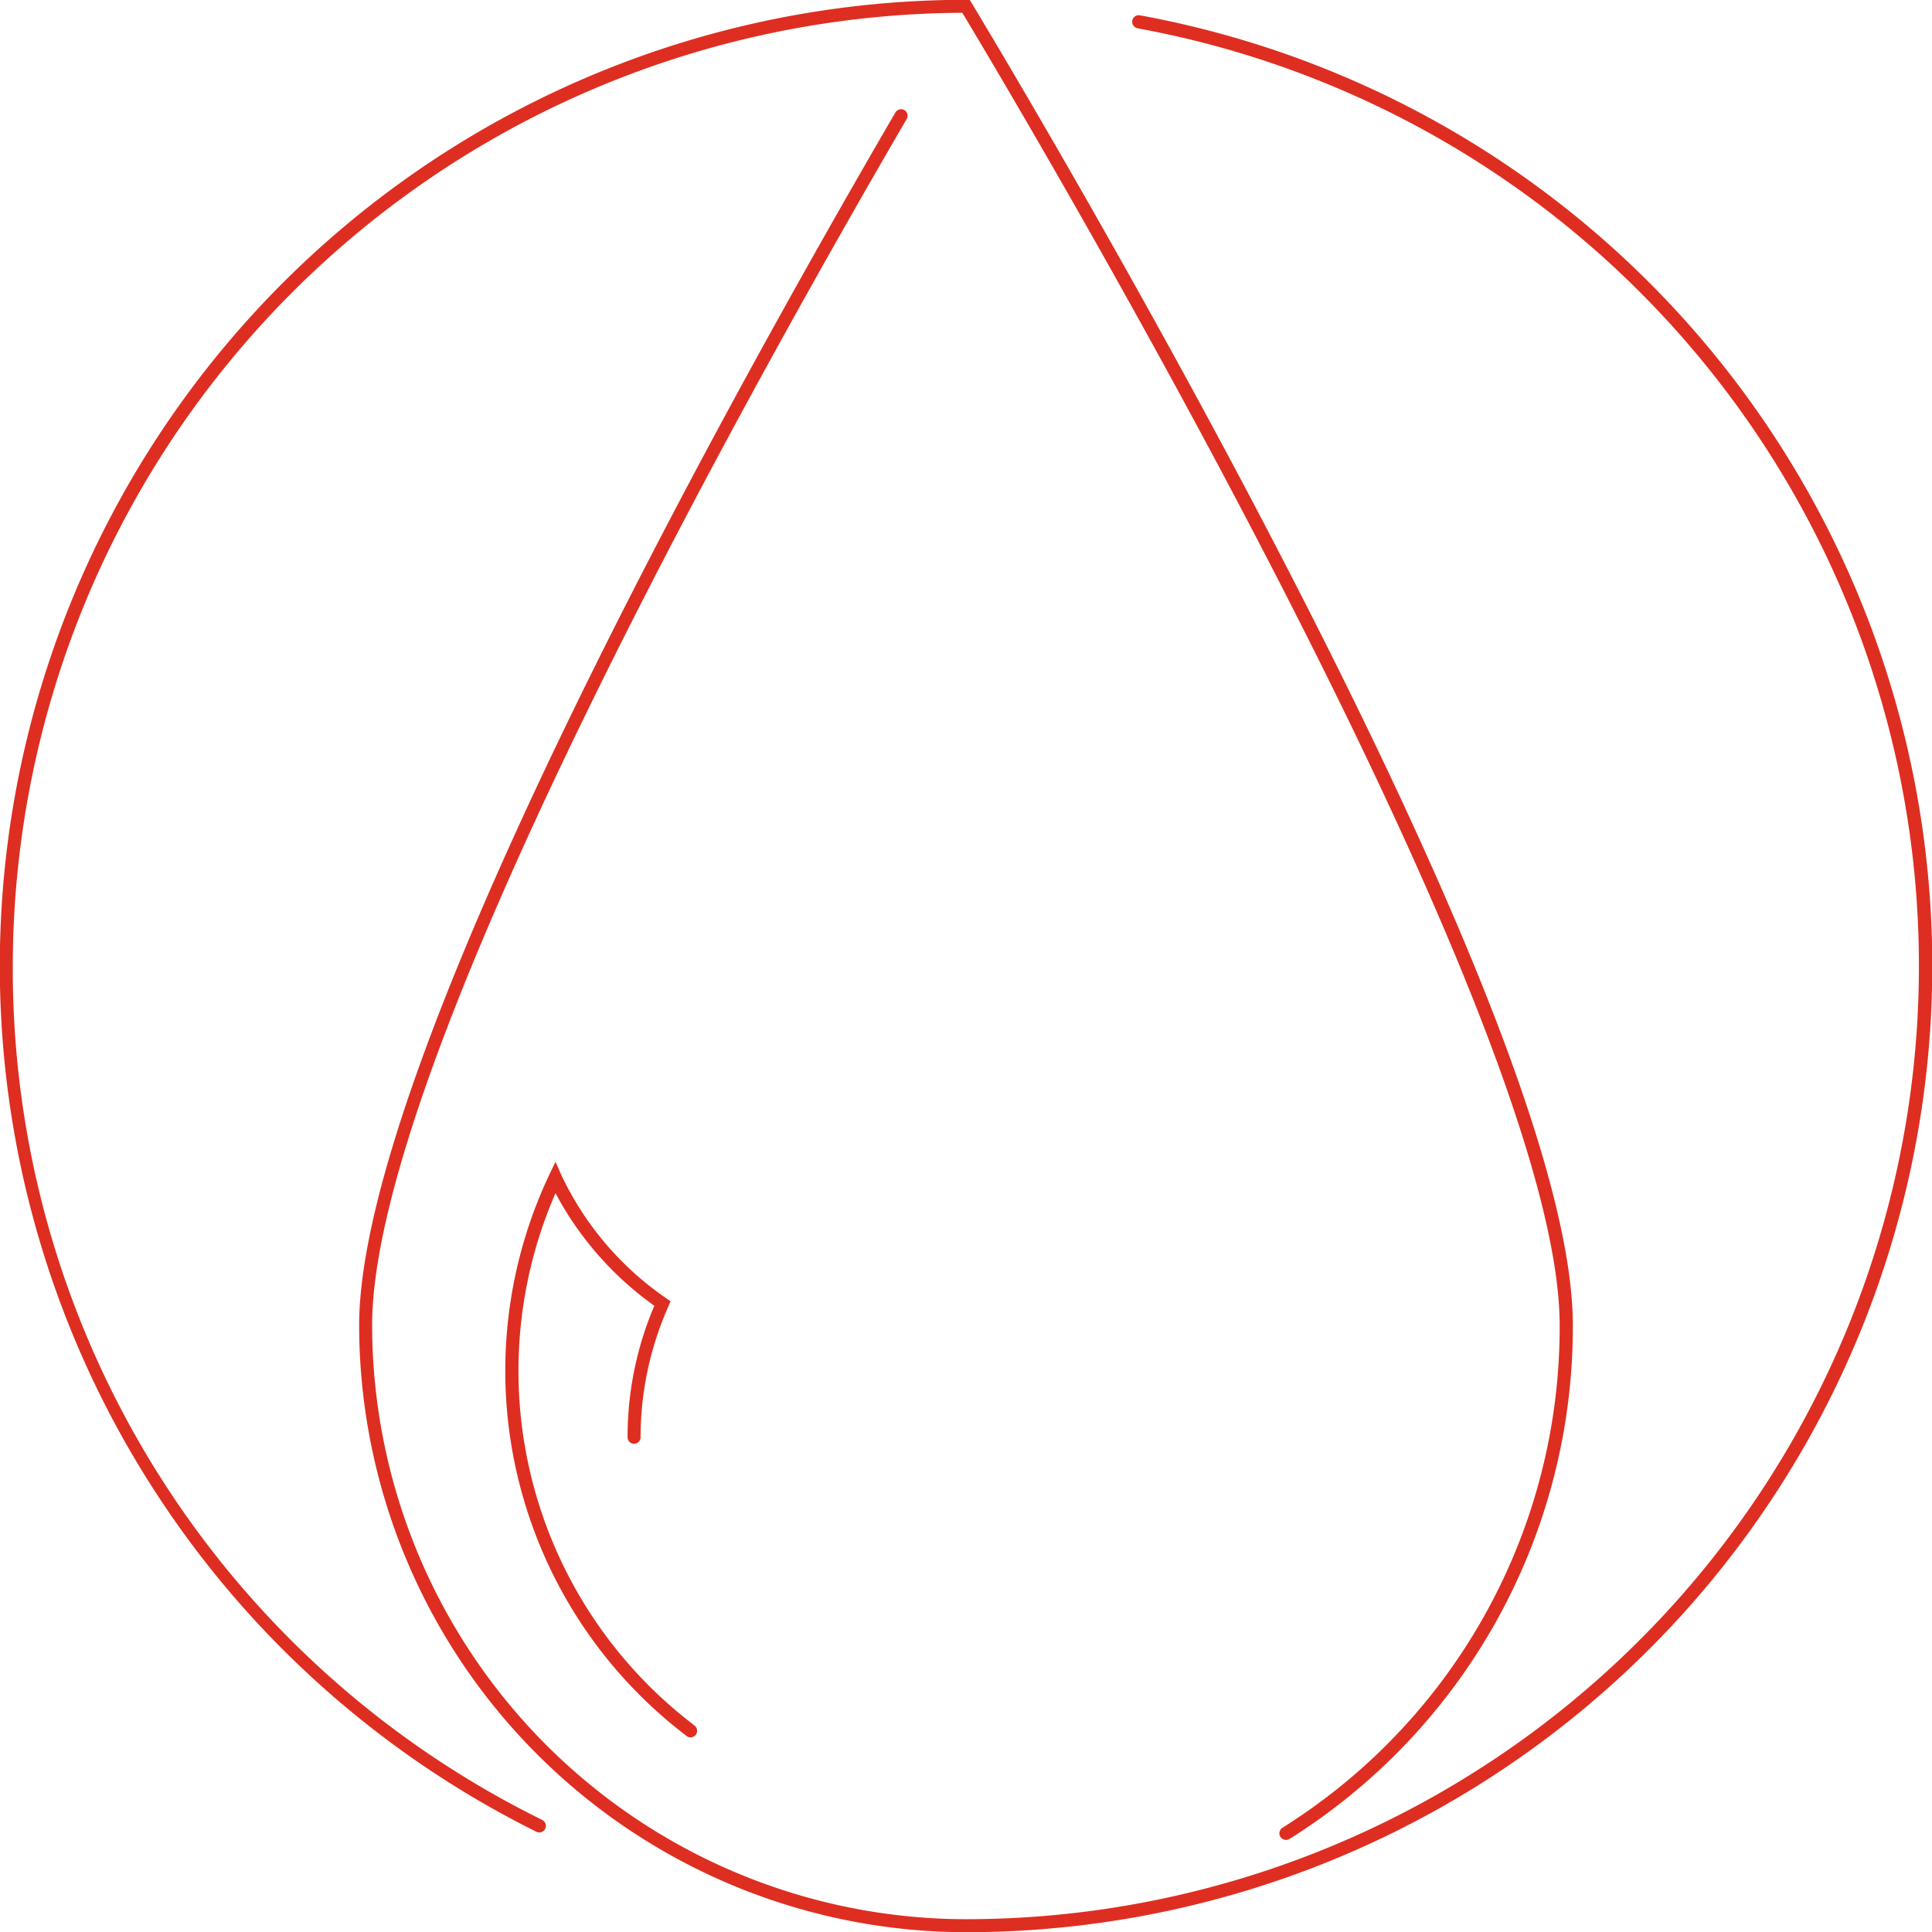 <svg xmlns="http://www.w3.org/2000/svg" width="99.68" height="99.68" viewBox="0 0 99.68 99.68">
  <defs>
    <style>
      .cls-1 {
        fill: #de2e21;
        fill-rule: evenodd;
      }
    </style>
  </defs>
  <path id="icon" class="cls-1" d="M1834.97,1072.95a0.339,0.339,0,0,0-.39.27,0.349,0.349,0,0,0,.27.4,49.183,49.183,0,0,1-8.85,97.56,30.681,30.681,0,0,1-30.64-30.64c0-13.46,19.29-48.01,27.58-62.24a0.332,0.332,0,0,0-.12-0.46,0.341,0.341,0,0,0-.46.12c-8.32,14.28-27.67,48.96-27.67,62.58a31.345,31.345,0,0,0,31.31,31.31A49.857,49.857,0,0,0,1834.97,1072.95ZM1776.82,1122a49.238,49.238,0,0,1,48.99-49.18c1.92,3.19,30.82,51.38,30.82,67.72a30.481,30.481,0,0,1-14.3,25.92,0.341,0.341,0,0,0-.11.47,0.362,0.362,0,0,0,.29.16,0.407,0.407,0,0,0,.18-0.05,31.2,31.2,0,0,0,14.62-26.5c0-7.15-5.22-20.81-15.53-40.6-7.66-14.71-15.42-27.5-15.49-27.63l-0.1-.16H1826a49.86,49.86,0,0,0-22.16,94.52,0.339,0.339,0,0,0,.45-0.16,0.344,0.344,0,0,0-.15-0.45A48.924,48.924,0,0,1,1776.82,1122Zm32.06,24.65a0.333,0.333,0,0,0,.33-0.33,16.666,16.666,0,0,1,1.44-6.77l0.11-.25-0.23-.16a15.972,15.972,0,0,1-5.41-6.36l-0.3-.68-0.32.67a23.657,23.657,0,0,0,7.09,28.96,0.306,0.306,0,0,0,.2.07,0.368,0.368,0,0,0,.27-0.13,0.357,0.357,0,0,0-.06-0.48,22.966,22.966,0,0,1-7.18-27.47,16.828,16.828,0,0,0,5.1,5.81,17.211,17.211,0,0,0-1.38,6.79A0.335,0.335,0,0,0,1808.88,1146.65Z" transform="translate(-1776.16 -1072.16)"/>
</svg>
